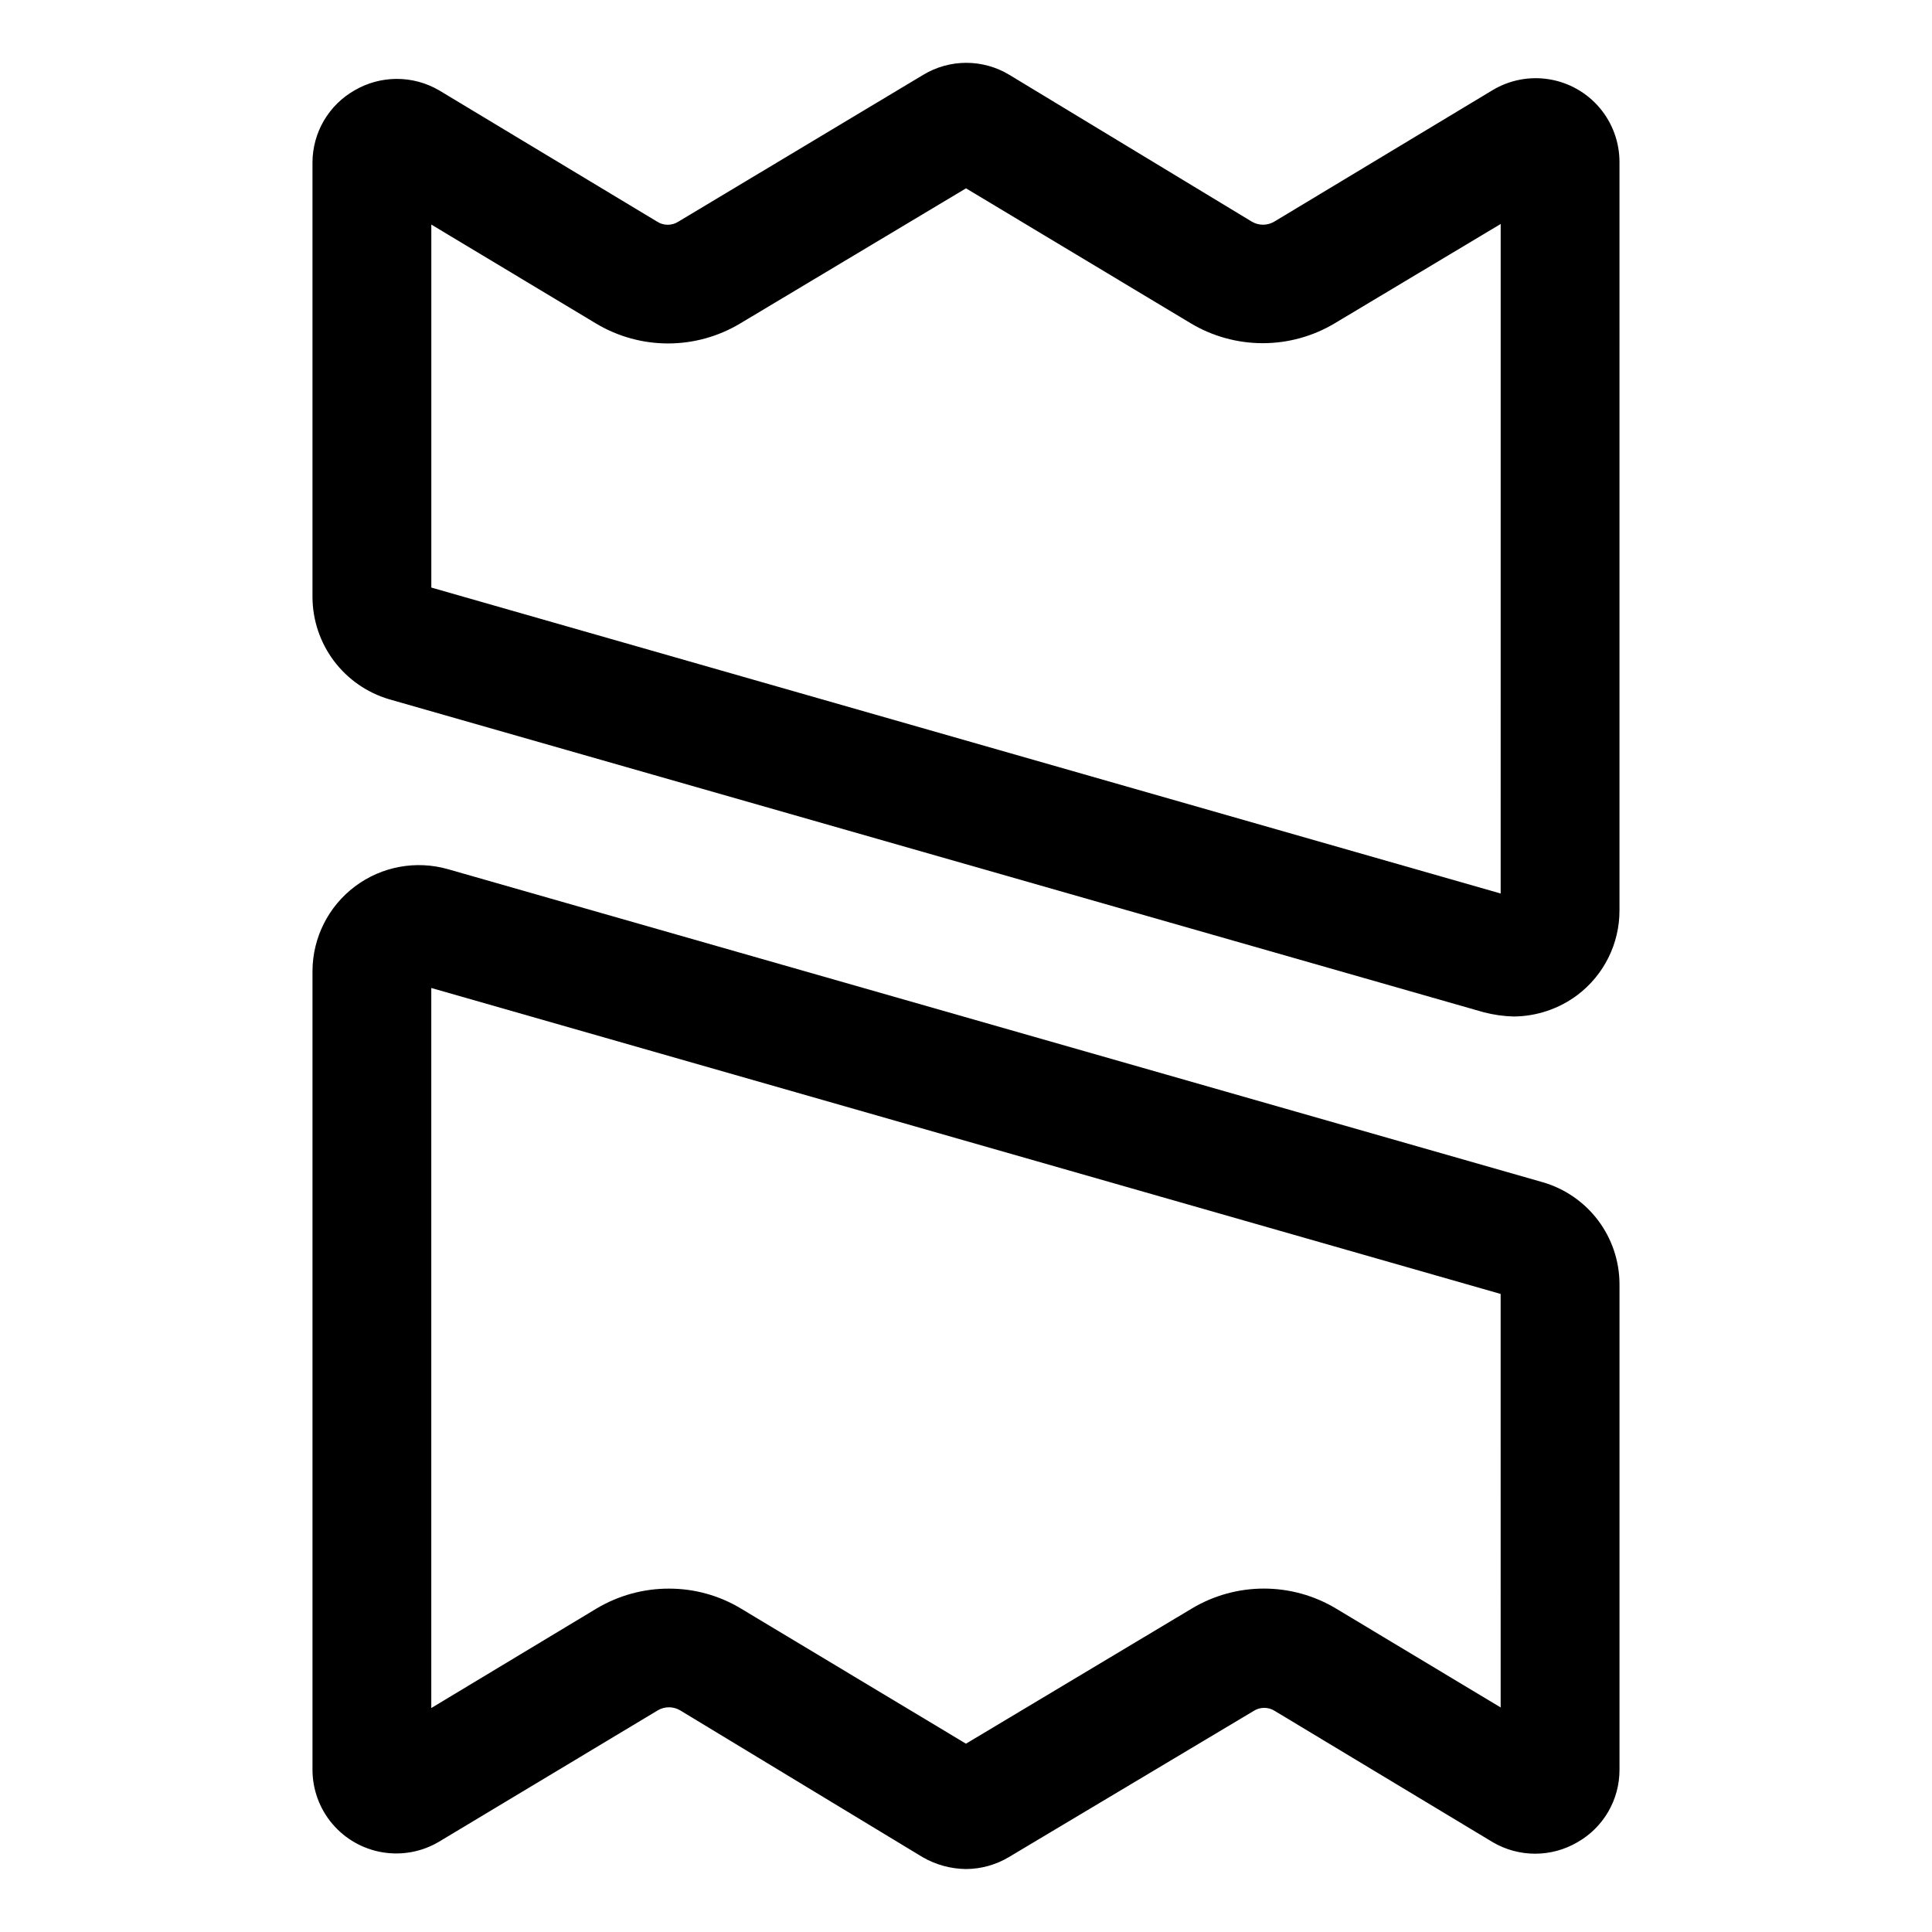 <?xml version="1.0" encoding="UTF-8"?>
<!-- Uploaded to: SVG Repo, www.svgrepo.com, Generator: SVG Repo Mixer Tools -->
<svg fill="#000000" width="800px" height="800px" version="1.1" viewBox="144 144 512 512" xmlns="http://www.w3.org/2000/svg">
 <g>
  <path d="m262.71 374.34c-8.469-2.41-17.578-0.723-24.625 4.559-7.043 5.285-11.215 13.559-11.273 22.363v211.76c0.012 5.246 1.875 10.32 5.269 14.32 3.394 4.004 8.094 6.672 13.27 7.539 5.172 0.863 10.488-0.129 14.996-2.809l57.938-34.793v-0.004c1.844-1.102 4.141-1.102 5.984 0l64.234 38.891c3.496 2.019 7.457 3.106 11.496 3.148 3.992-0.02 7.906-1.105 11.336-3.148l64.867-38.73h-0.004c1.723-1.121 3.945-1.121 5.668 0l57.781 34.793c3.394 1.977 7.25 3.019 11.18 3.019 3.926 0 7.785-1.043 11.176-3.019 3.398-1.926 6.223-4.715 8.188-8.09s2.996-7.211 2.992-11.117v-128.79c-0.031-6.078-2.023-11.984-5.684-16.836-3.66-4.852-8.793-8.391-14.625-10.086zm278.98 222.15-43.77-26.293c-5.742-3.41-12.293-5.207-18.973-5.207-6.676 0-13.23 1.797-18.969 5.207l-59.984 35.898-59.512-35.738-0.004-0.004c-5.789-3.516-12.434-5.367-19.207-5.352-6.699-0.012-13.281 1.785-19.051 5.195l-43.926 26.449v-190.82l283.39 81.082z"/>
  <path d="m573.18 186.98c0.012-5.277-1.855-10.387-5.266-14.414-3.414-4.023-8.152-6.703-13.359-7.551-5.211-0.852-10.551 0.184-15.066 2.914l-57.781 34.797c-1.844 1.102-4.141 1.102-5.984 0l-64.234-38.891c-3.441-2.082-7.391-3.184-11.414-3.184s-7.973 1.102-11.414 3.184l-64.867 38.891c-1.723 1.121-3.945 1.121-5.668 0l-57.781-34.797c-3.391-1.977-7.25-3.019-11.176-3.019-3.93 0-7.785 1.043-11.18 3.019-3.375 1.914-6.184 4.68-8.148 8.027-1.961 3.344-3.008 7.144-3.031 11.023v115.25c0.023 6.098 2.012 12.027 5.668 16.906 3.66 4.879 8.797 8.445 14.645 10.176l290.16 82.973-0.004-0.004c2.574 0.664 5.215 1.035 7.875 1.105 6.074-0.047 11.977-2.031 16.844-5.668 7.074-5.32 11.215-13.668 11.18-22.516zm-31.488 193.81-283.39-81.082v-96.195l43.77 26.293c5.742 3.41 12.293 5.211 18.973 5.211 6.676 0 13.23-1.801 18.973-5.211l59.984-35.895 59.512 35.738c5.777 3.469 12.391 5.301 19.129 5.301s13.352-1.832 19.129-5.301l43.926-26.293z"/>
 </g>
</svg>